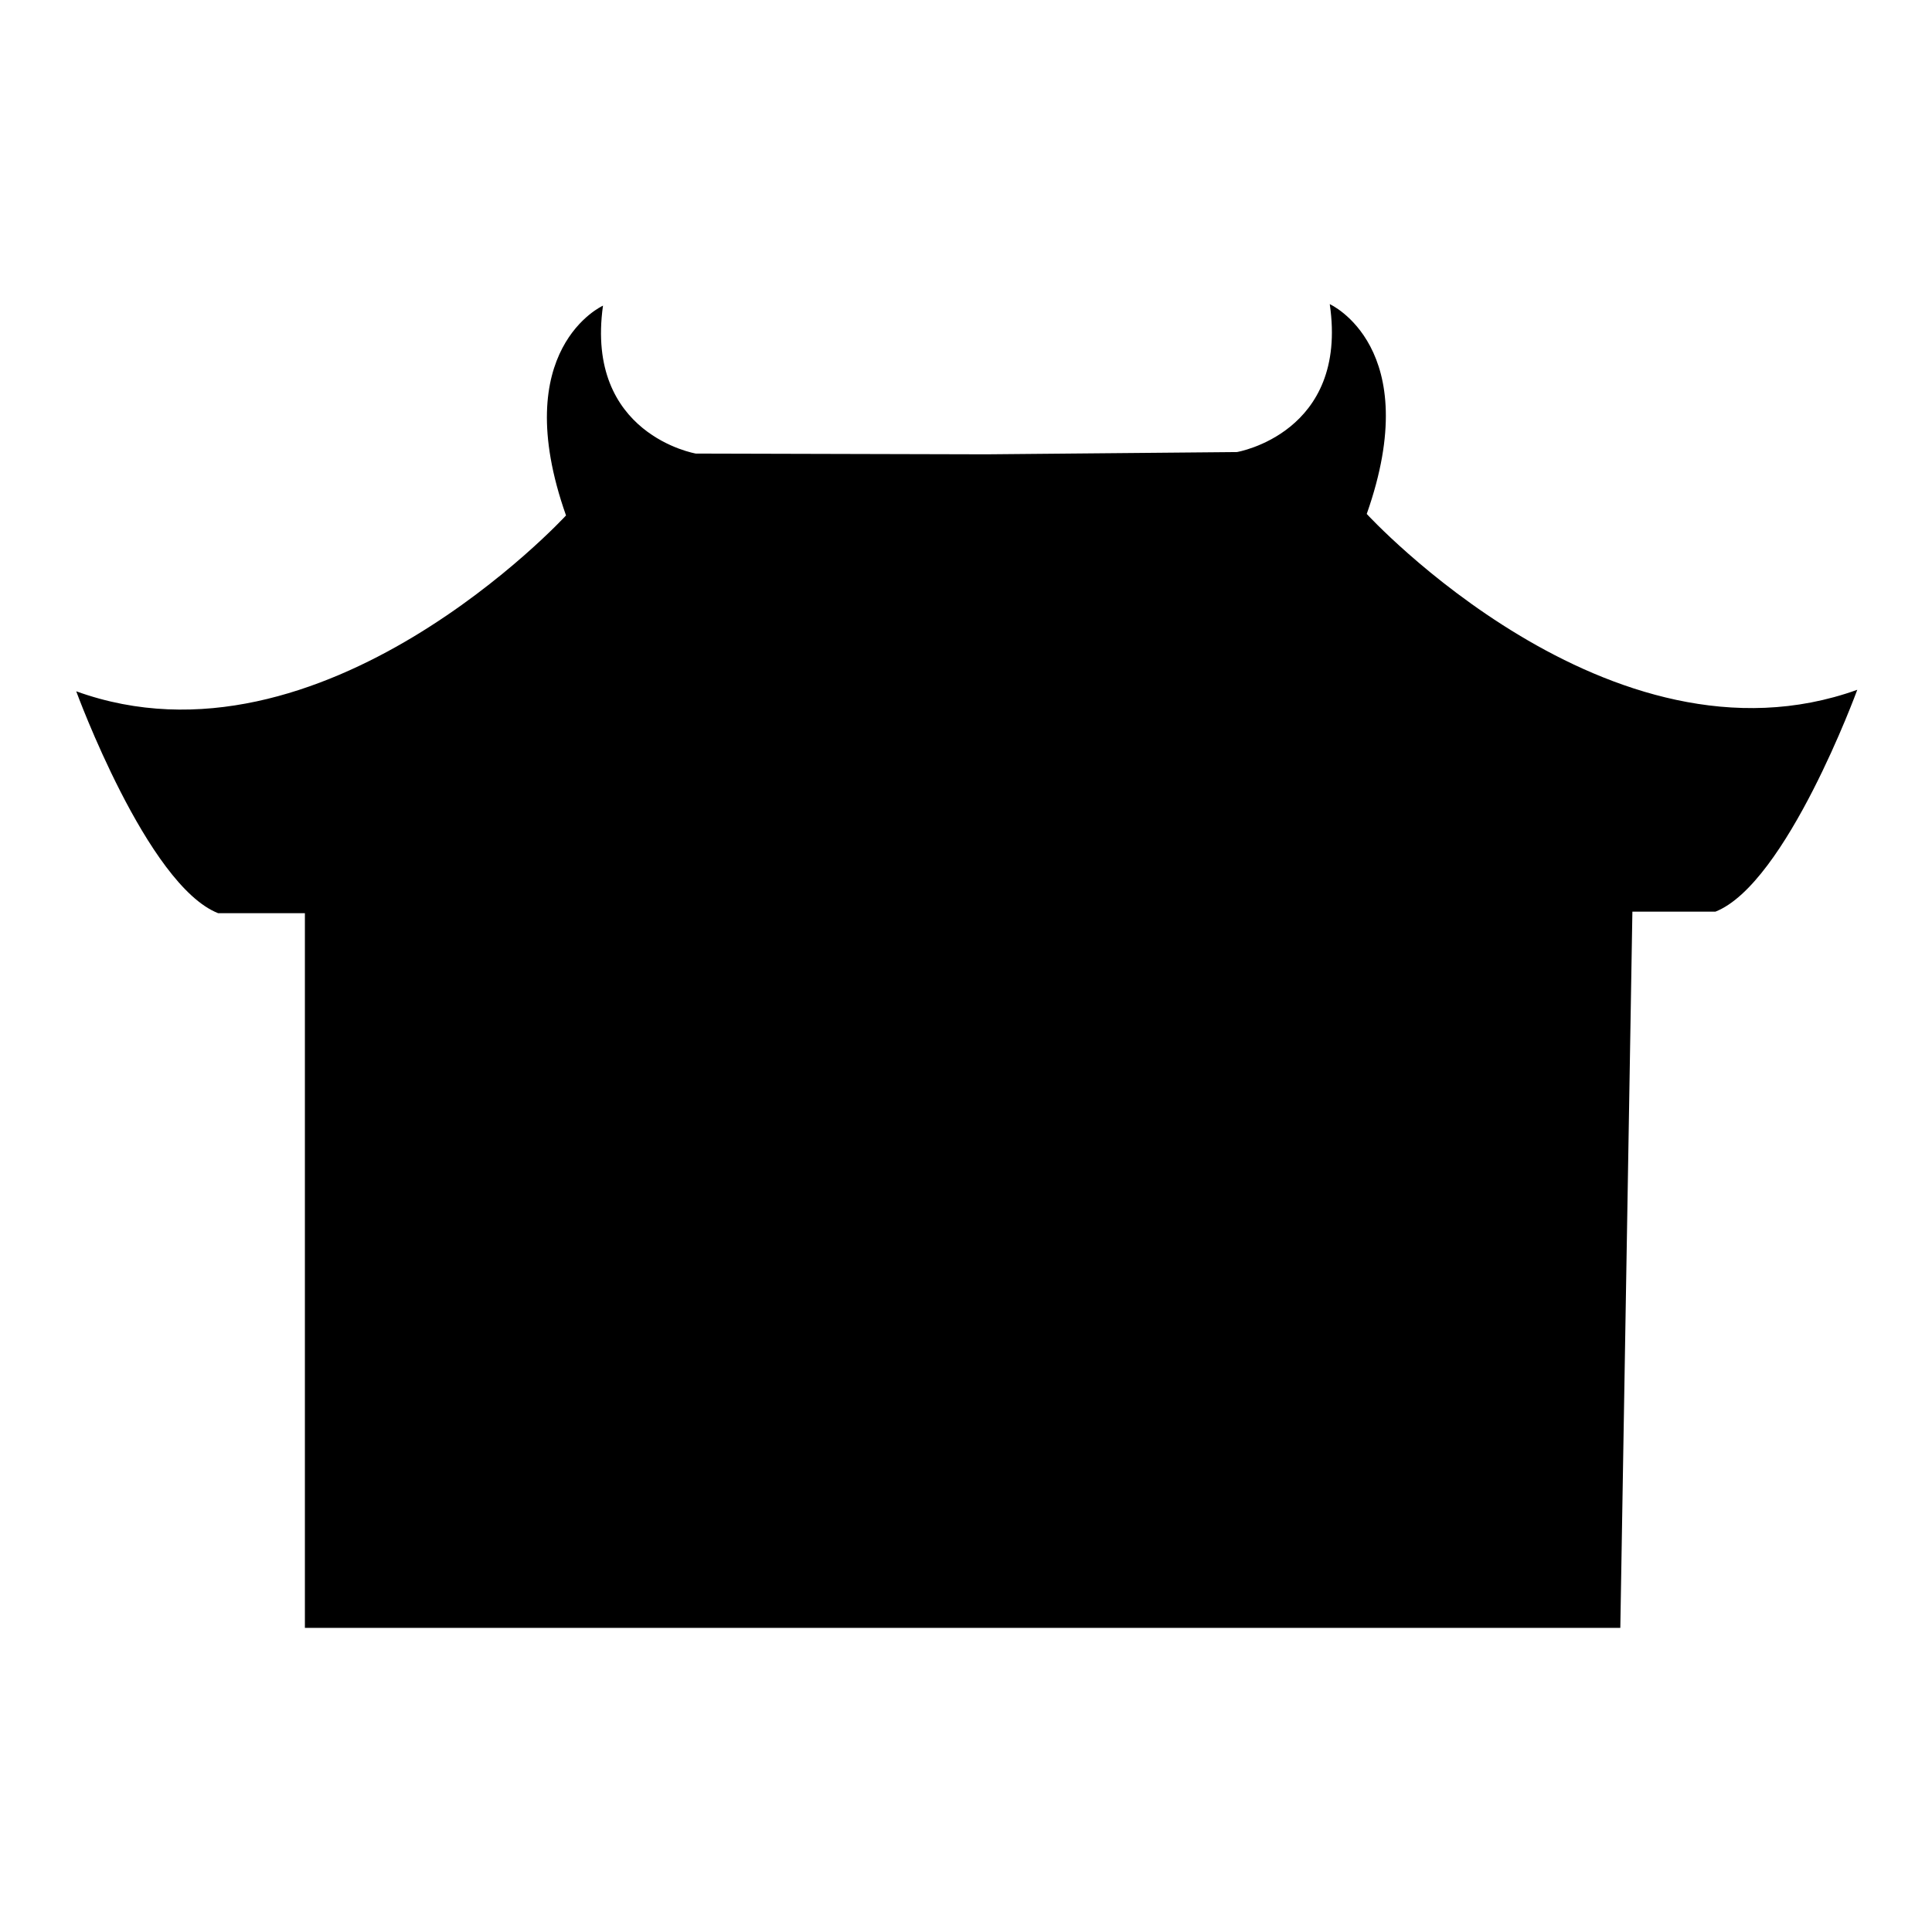 <?xml version="1.0" encoding="utf-8"?>
<!-- Svg Vector Icons : http://www.onlinewebfonts.com/icon -->
<!DOCTYPE svg PUBLIC "-//W3C//DTD SVG 1.1//EN" "http://www.w3.org/Graphics/SVG/1.1/DTD/svg11.dtd">
<svg version="1.1" xmlns="http://www.w3.org/2000/svg" xmlns:xlink="http://www.w3.org/1999/xlink" x="0px" y="0px" viewBox="0 0 256 256" enable-background="new 0 0 256 256" xml:space="preserve">
<g><g><path fill="#000000" d="M181.1,68.1c7.8-22.1-4.9-27.8-4.9-27.8c2.5,17.1-12.3,19.6-12.3,19.6l-33.2,0.3l-38.5-0.1c0,0-14.7-2.5-12.3-19.6c0,0-12.7,5.7-4.9,27.8c0,0-32.3,35.1-64.9,23.3c0,0,9.4,25.7,18.8,29.4h11.7h-0.2v94.7h174.3l1.6-94.9h-0.1l11.1,0c9.4-3.7,18.8-29.4,18.8-29.4C213.3,103.2,181.1,68.1,181.1,68.1z"/></g></g>
</svg>